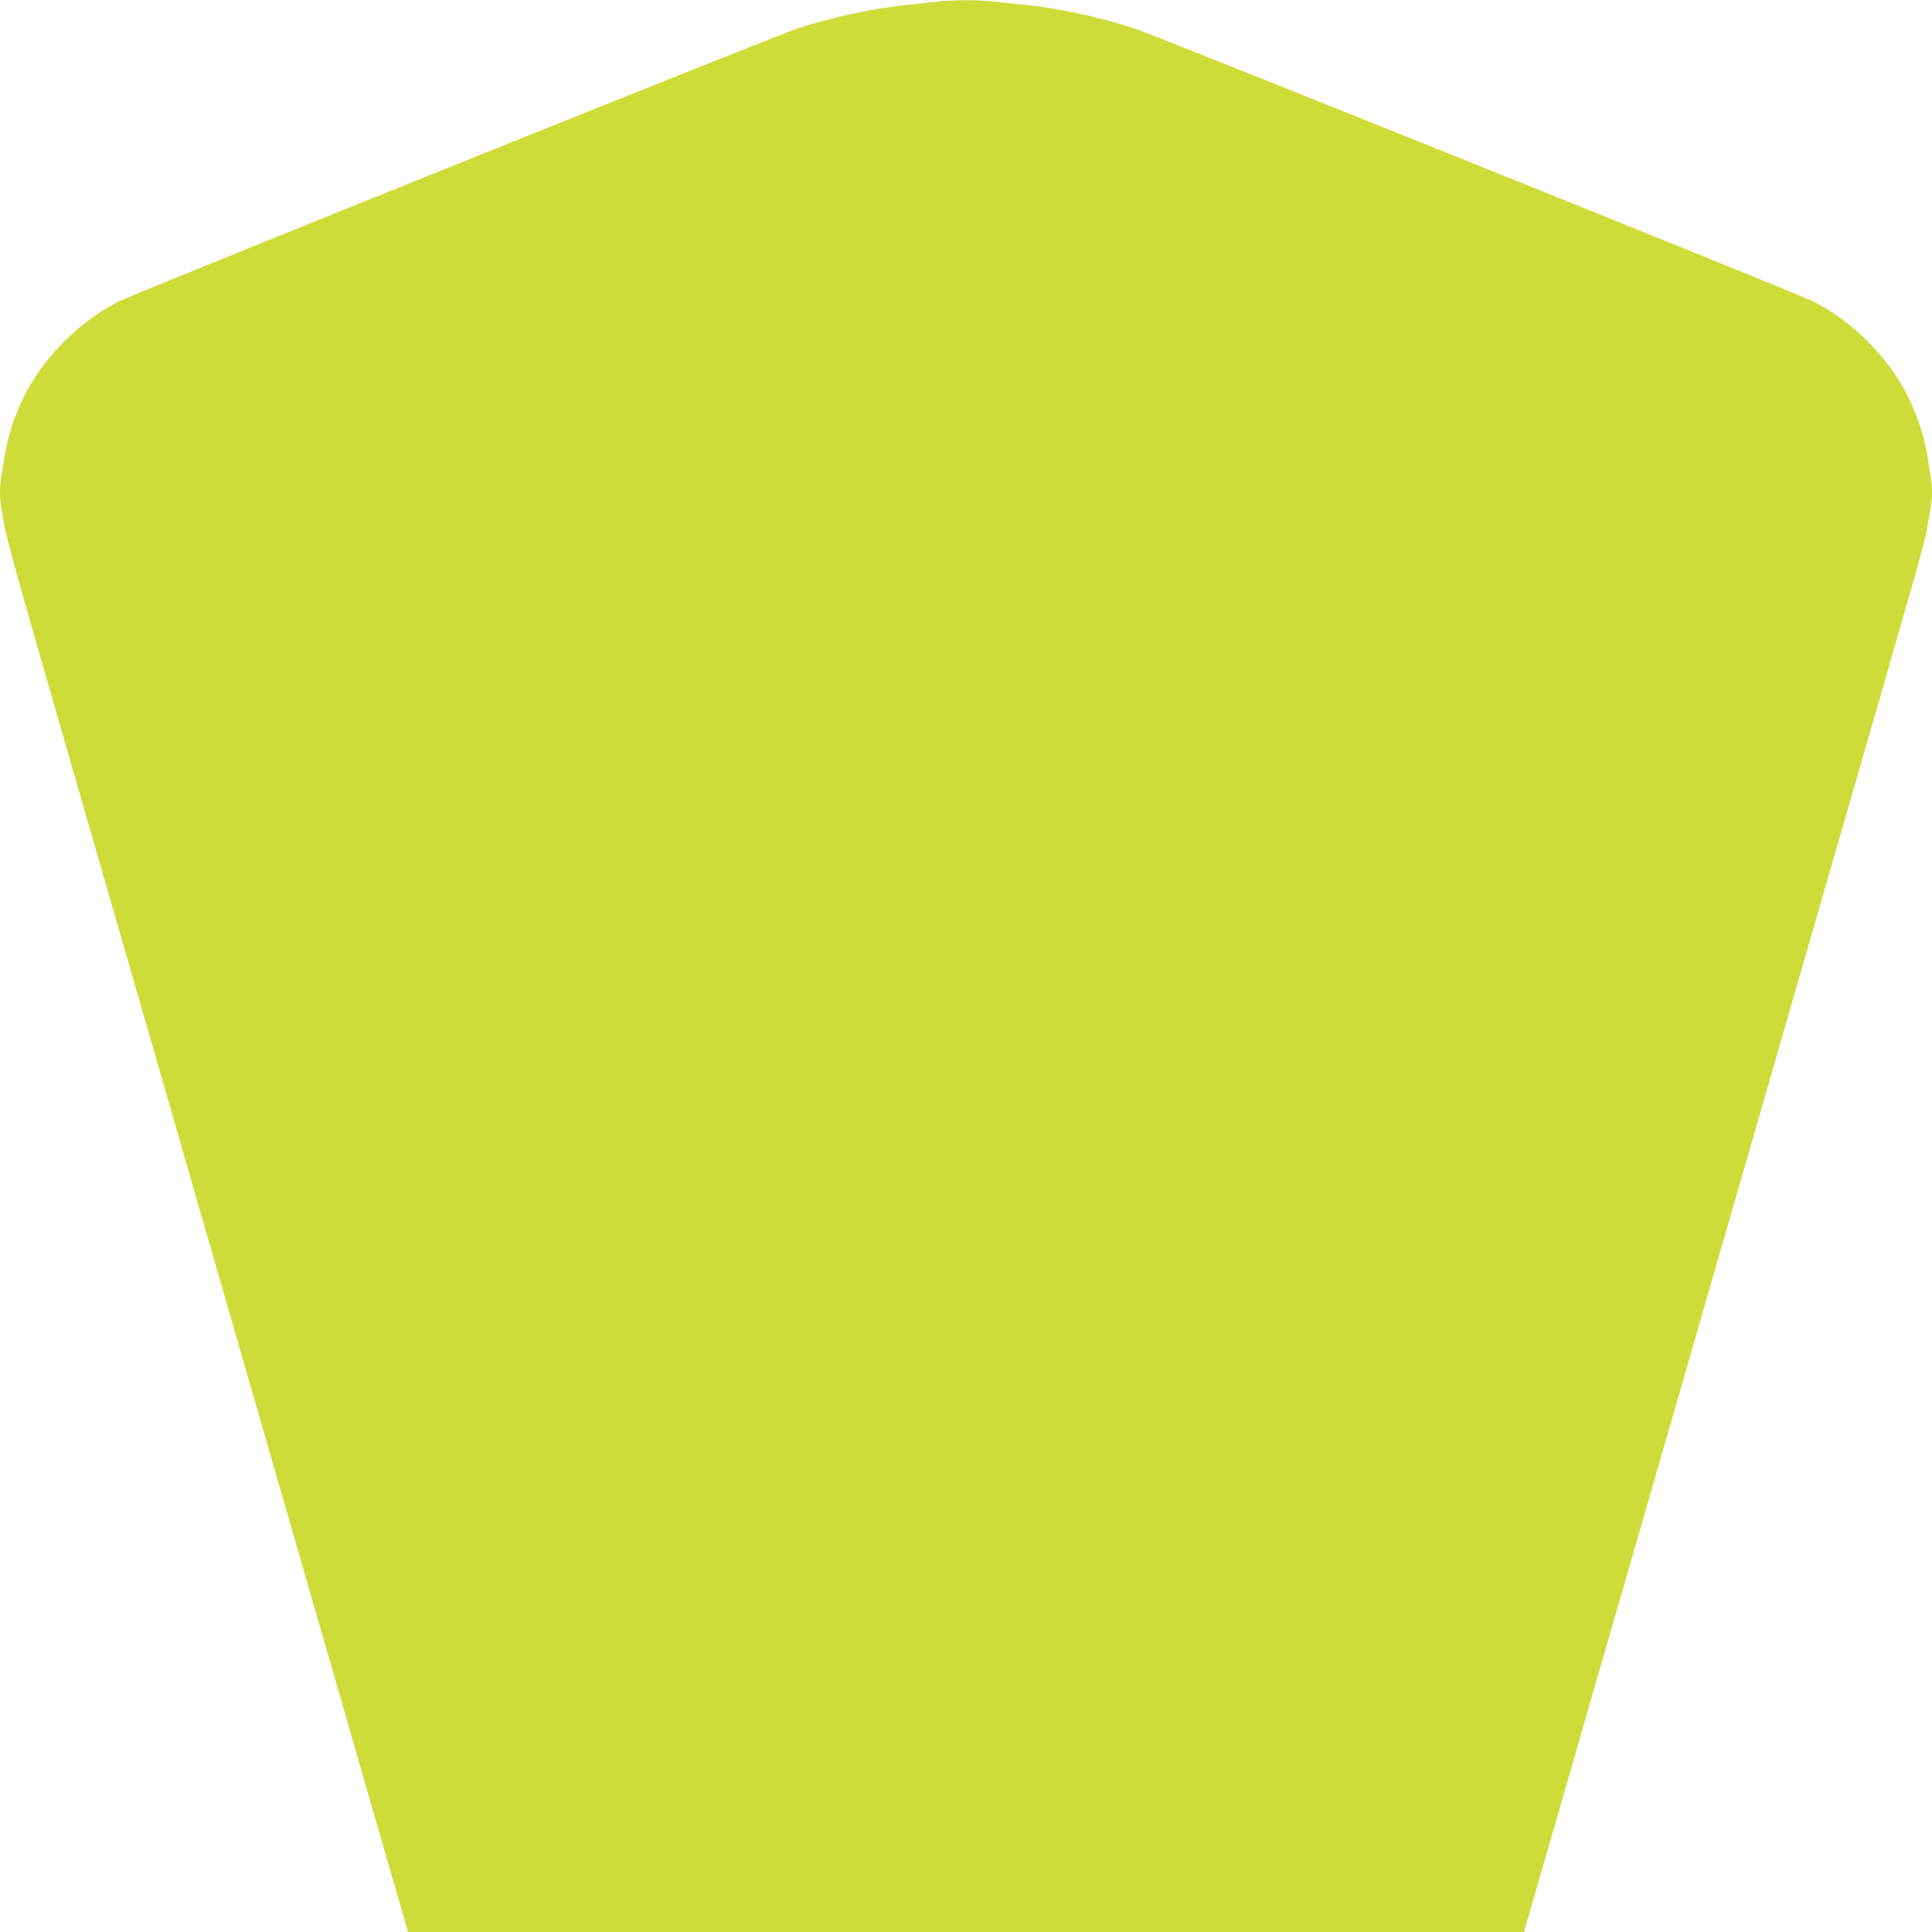 <?xml version="1.0" standalone="no"?>
<!DOCTYPE svg PUBLIC "-//W3C//DTD SVG 20010904//EN"
 "http://www.w3.org/TR/2001/REC-SVG-20010904/DTD/svg10.dtd">
<svg version="1.0" xmlns="http://www.w3.org/2000/svg"
 width="1280pt" height="1280pt" viewBox="0 0 1280 1280"
 preserveAspectRatio="xMidYMid meet">
<g transform="translate(0,1280) scale(0.1,-0.1)"
fill="#cddc39" stroke="none">
<path d="M6220 12790 c-36 -4 -121 -13 -190 -20 -234 -23 -505 -80 -745 -158
-141 -46 -4392 -1755 -4498 -1809 -265 -133 -510 -382 -637 -648 -55 -114 -96
-242 -115 -355 -9 -52 -20 -119 -25 -149 -13 -69 -13 -153 0 -222 43 -245 -5
-73 618 -2234 199 -687 424 -1470 502 -1740 348 -1208 479 -1662 790 -2740
183 -632 410 -1422 506 -1755 96 -333 198 -685 226 -782 l51 -178 3697 0 3697
0 51 178 c28 97 130 449 226 782 96 333 323 1123 506 1755 311 1078 442 1532
790 2740 78 270 303 1053 502 1740 550 1908 576 1998 593 2092 32 175 35 197
35 253 0 31 -4 81 -10 111 -5 30 -16 97 -25 149 -19 113 -60 241 -115 355
-127 266 -372 515 -637 648 -106 54 -4357 1763 -4498 1809 -237 77 -509 135
-740 158 -66 6 -158 16 -205 21 -97 10 -255 10 -350 -1z"/>
</g>
</svg>
